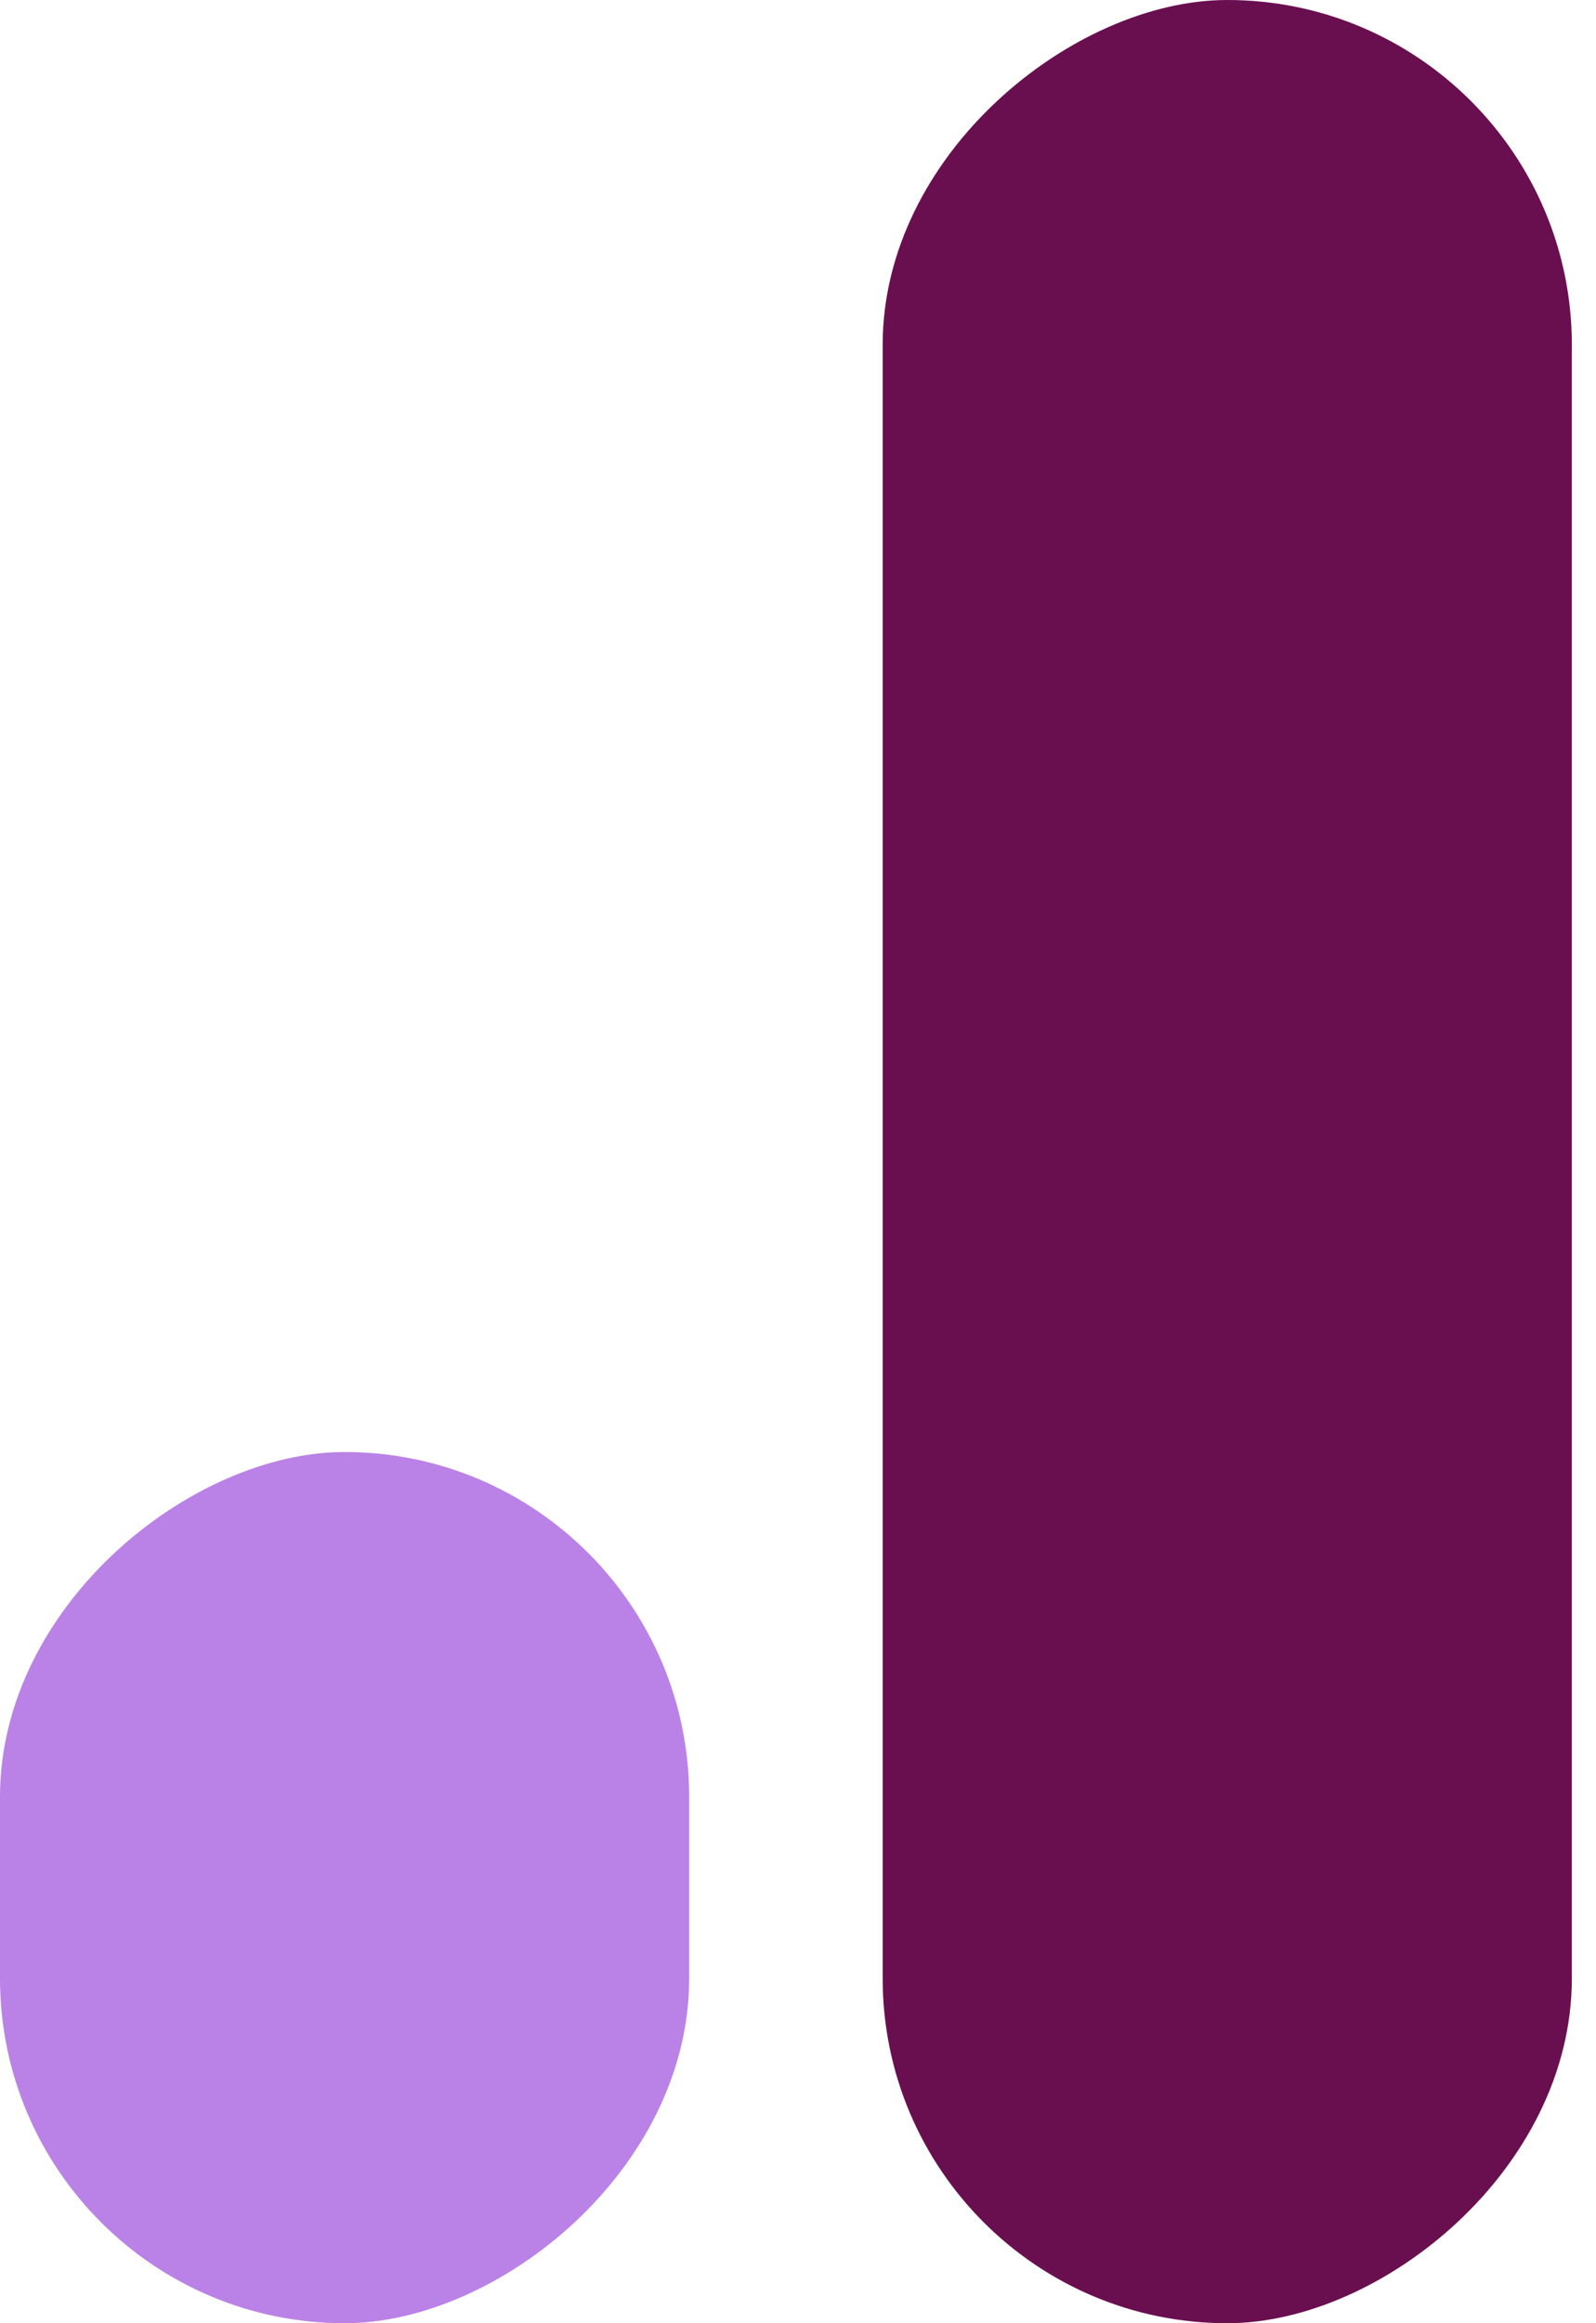 <svg width="44" height="64" viewBox="0 0 44 64" fill="none" xmlns="http://www.w3.org/2000/svg">
<rect x="43.334" width="64" height="19" rx="9.5" transform="rotate(90 43.334 0)" fill="#690F50"/>
<rect x="19" y="40" width="24" height="19" rx="9.5" transform="rotate(90 19 40)" fill="#BA82E6"/>
</svg>
